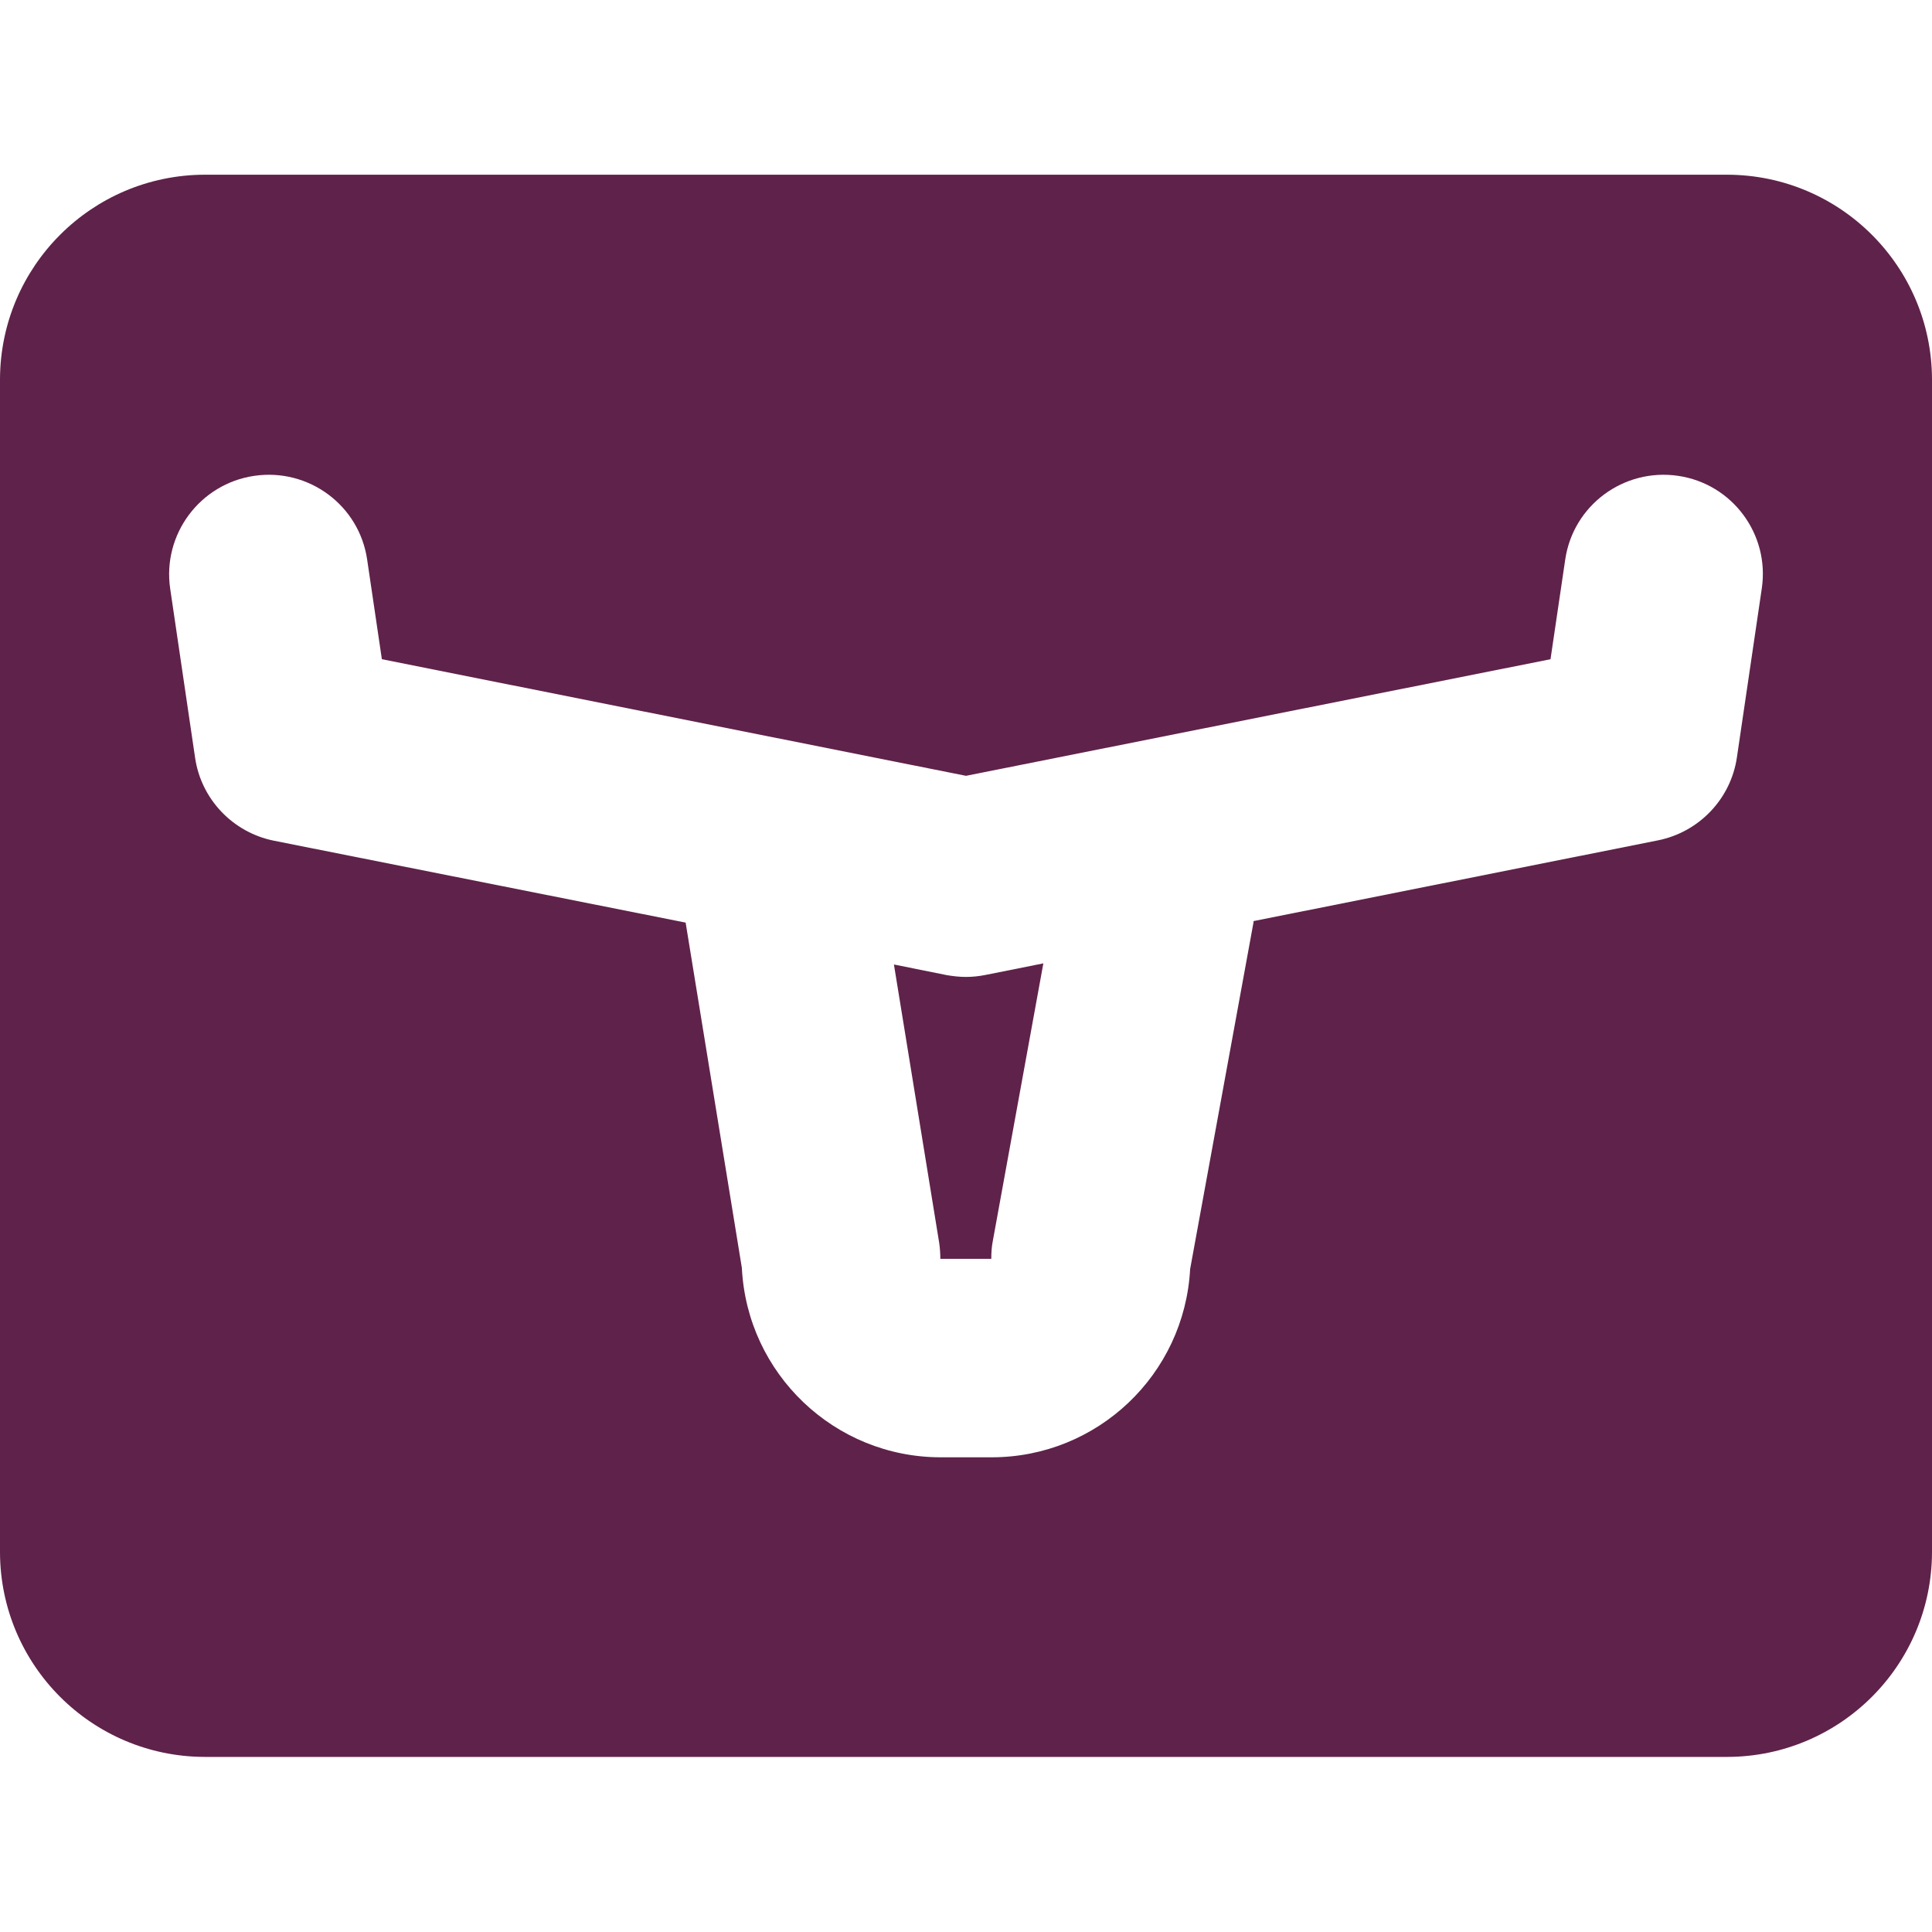 <svg xmlns="http://www.w3.org/2000/svg" xml:space="preserve" viewBox="0 0 512 512"><path d="M256 258.9c-1.7 0-3.5-.2-5.2-.5l-13.9-2.8 12 73.8q.3 2.1.3 4.2h13.5c0-1.6.1-3.2.4-4.7l13.4-73.6-15.5 3.1c-1.5.3-3.3.5-5 .5M457.8 46.3H54.2C24.3 46.4.1 70.6 0 100.5v310.9c.1 29.9 24.3 54.1 54.2 54.2h403.6c29.9-.1 54.1-24.3 54.2-54.2V100.5c-.1-29.9-24.3-54.1-54.2-54.2m9.1 109.6-6.6 44.8c-1.6 11-10 19.8-20.9 22l-107.2 21.4v.3l-16.8 91.9c-1.5 28-24.6 49.9-52.6 49.9h-13.5c-28.1 0-51.3-22.1-52.7-50.2l-14.9-91.5-109.1-21.7c-10.9-2.2-19.3-11-20.9-22L45.1 156c-2.1-14.4 7.9-27.8 22.3-29.9s27.8 7.8 29.9 22.2l3.9 26.4L256 205.6l154.9-30.9 3.9-26.4c2.1-14.4 15.5-24.3 29.9-22.2s24.3 15.5 22.2 29.8" style="fill:#5f224a"/></svg>